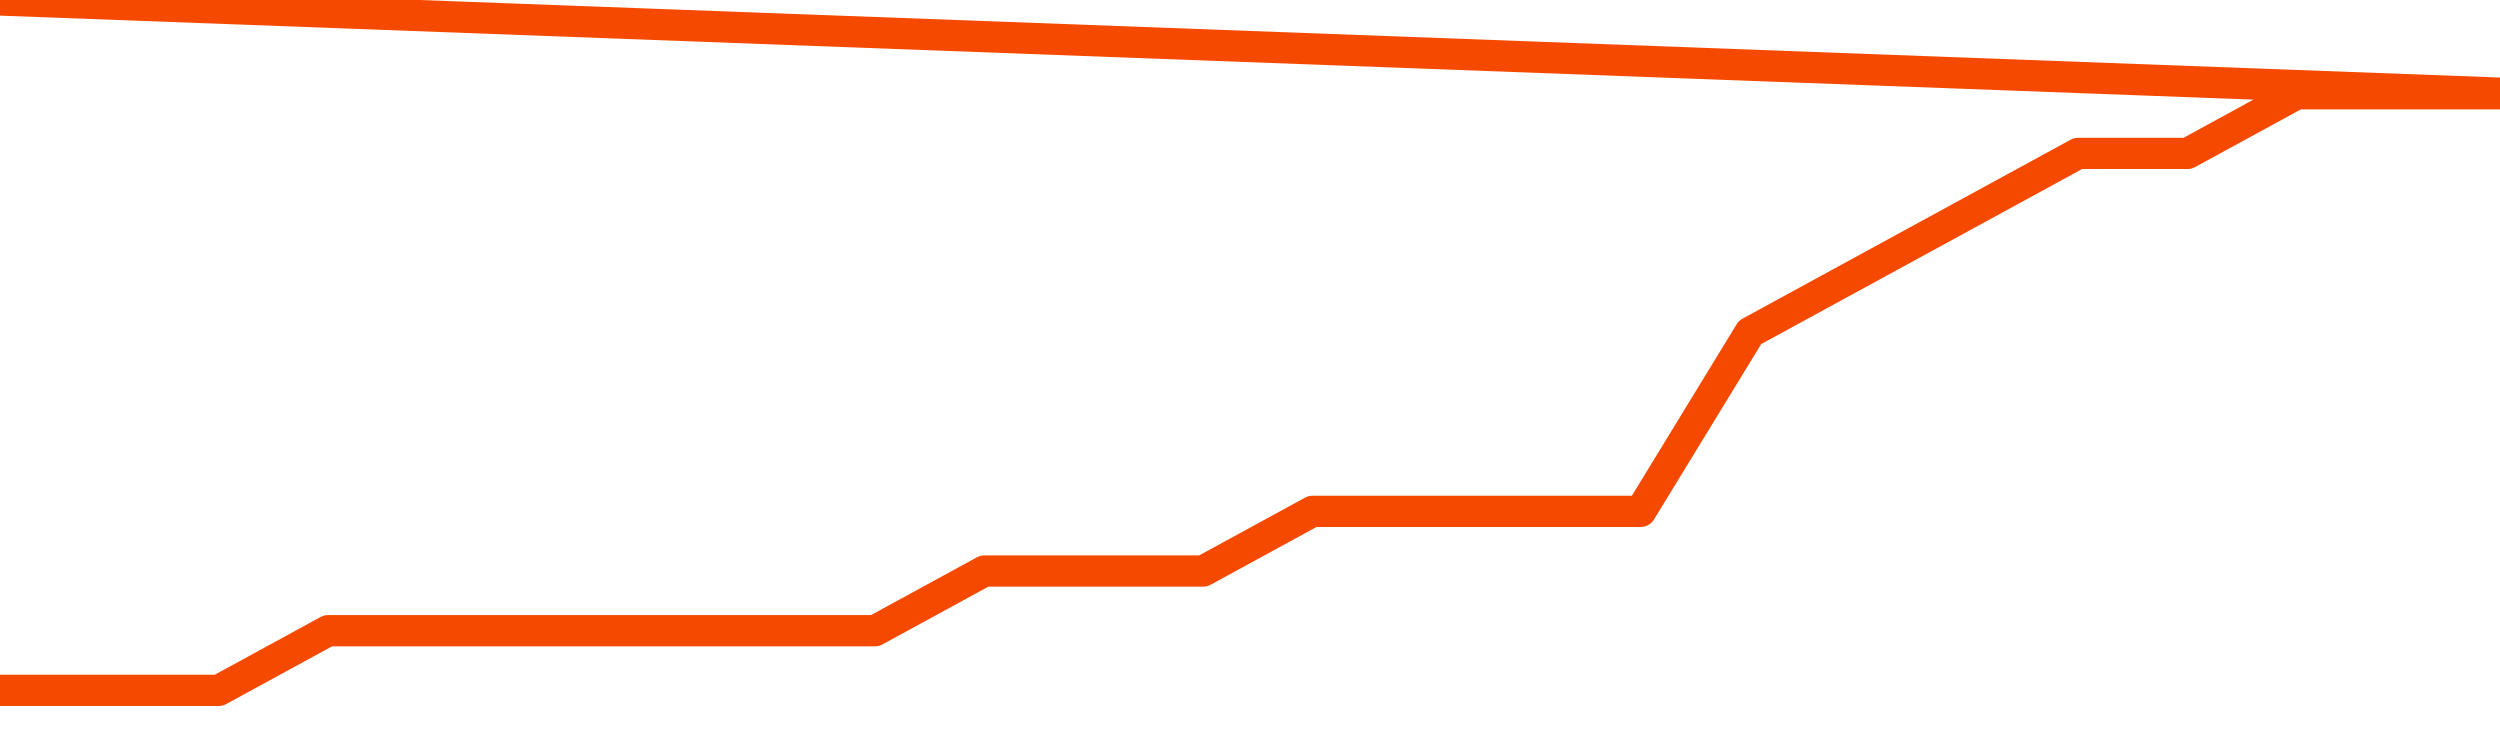       <svg
        version="1.1"
        xmlns="http://www.w3.org/2000/svg"
        width="80"
        height="24"
        viewBox="0 0 80 24">
        <path
          fill="url(#gradient)"
          fill-opacity="0.56"
          stroke="none"
          d="M 0,26 0.0,22.091 3.5,22.091 7.0,22.091 10.5,20.182 14.0,20.182 17.5,20.182 21.0,20.182 24.5,20.182 28.0,20.182 31.5,18.273 35.0,18.273 38.5,18.273 42.0,16.364 45.5,16.364 49.0,16.364 52.5,16.364 56.0,10.636 59.5,8.727 63.0,6.818 66.5,4.909 70.0,4.909 73.5,3.0 77.0,3.0 80.5,3.0 82,26 Z"
        />
        <path
          fill="none"
          stroke="#F64900"
          stroke-width="1"
          stroke-linejoin="round"
          stroke-linecap="round"
          d="M 0.0,22.091 3.5,22.091 7.0,22.091 10.5,20.182 14.0,20.182 17.5,20.182 21.0,20.182 24.5,20.182 28.0,20.182 31.5,18.273 35.0,18.273 38.5,18.273 42.0,16.364 45.5,16.364 49.0,16.364 52.5,16.364 56.0,10.636 59.5,8.727 63.0,6.818 66.5,4.909 70.0,4.909 73.5,3.0 77.0,3.0 80.5,3.0.join(' ') }"
        />
      </svg>
